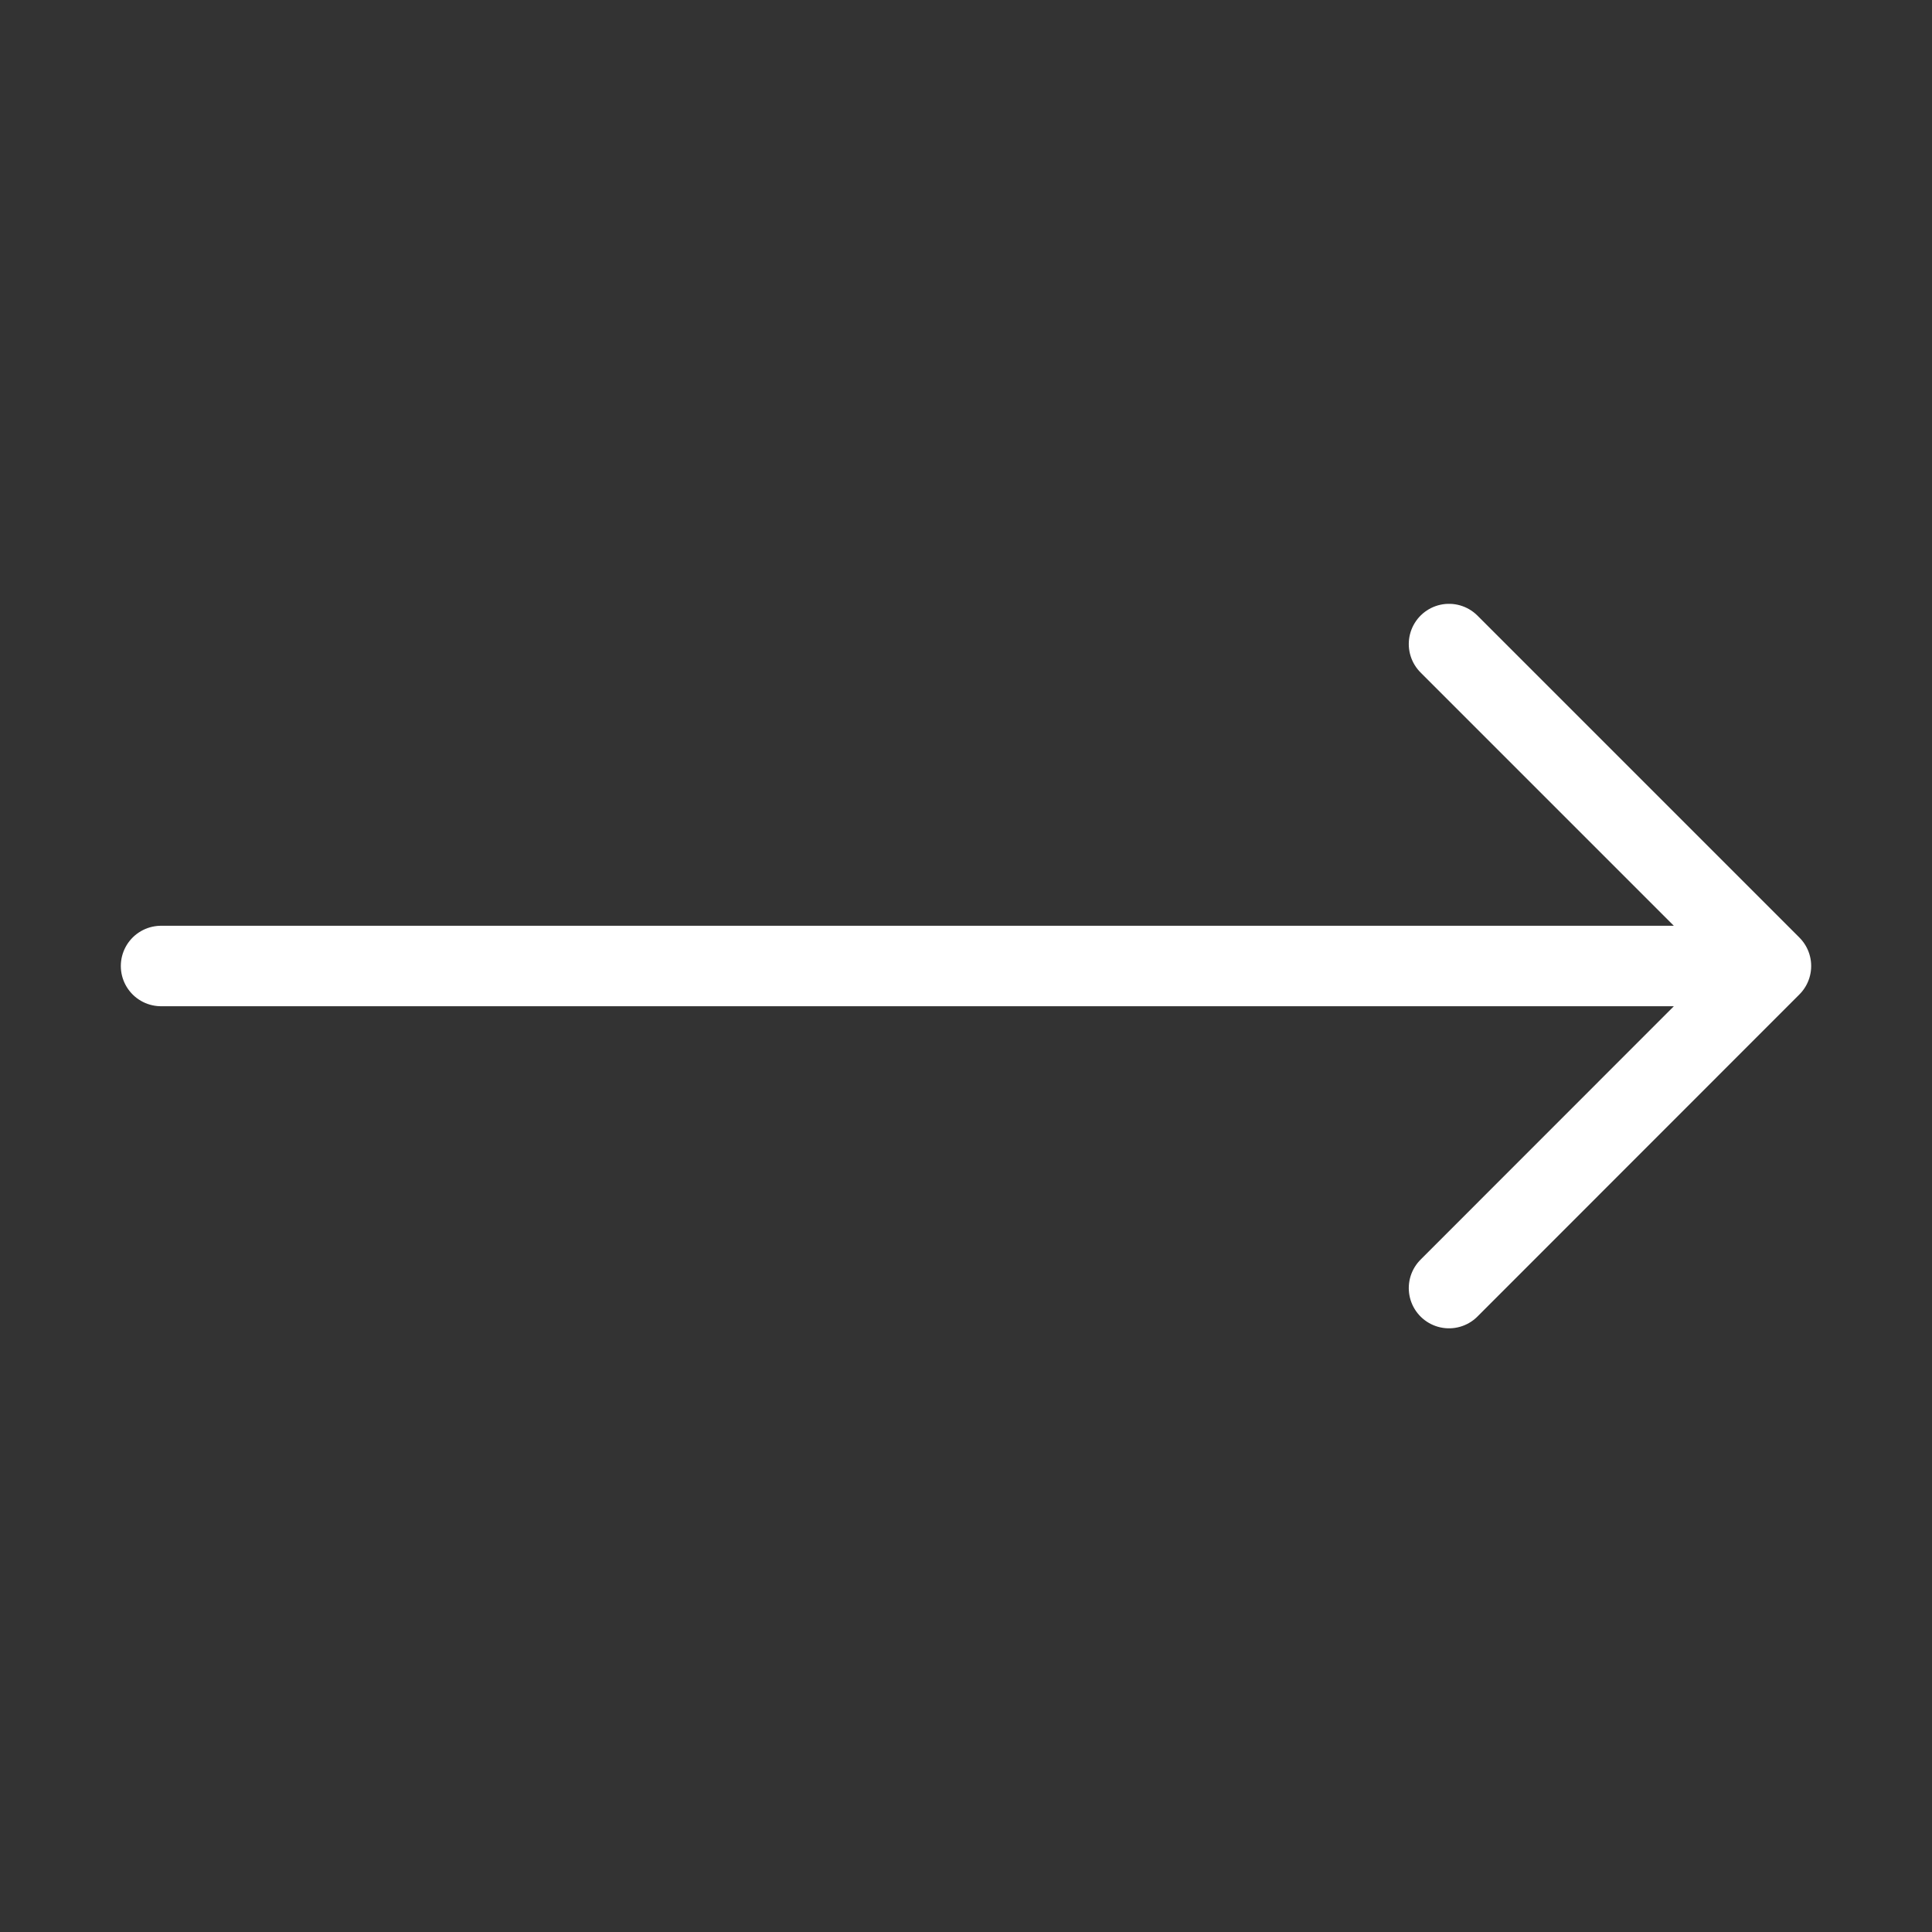 <svg width="14" height="14" viewBox="0 0 14 14" fill="none" xmlns="http://www.w3.org/2000/svg">
<rect x="0" y="0" width="14" height="14" fill="#333333" stroke="none"/>
<path d="M10.5 4.667L12.833 7M12.833 7L10.5 9.334M12.833 7H1.167" stroke="white" stroke-width="0.583" stroke-linecap="round" stroke-linejoin="round"/>
</svg>
